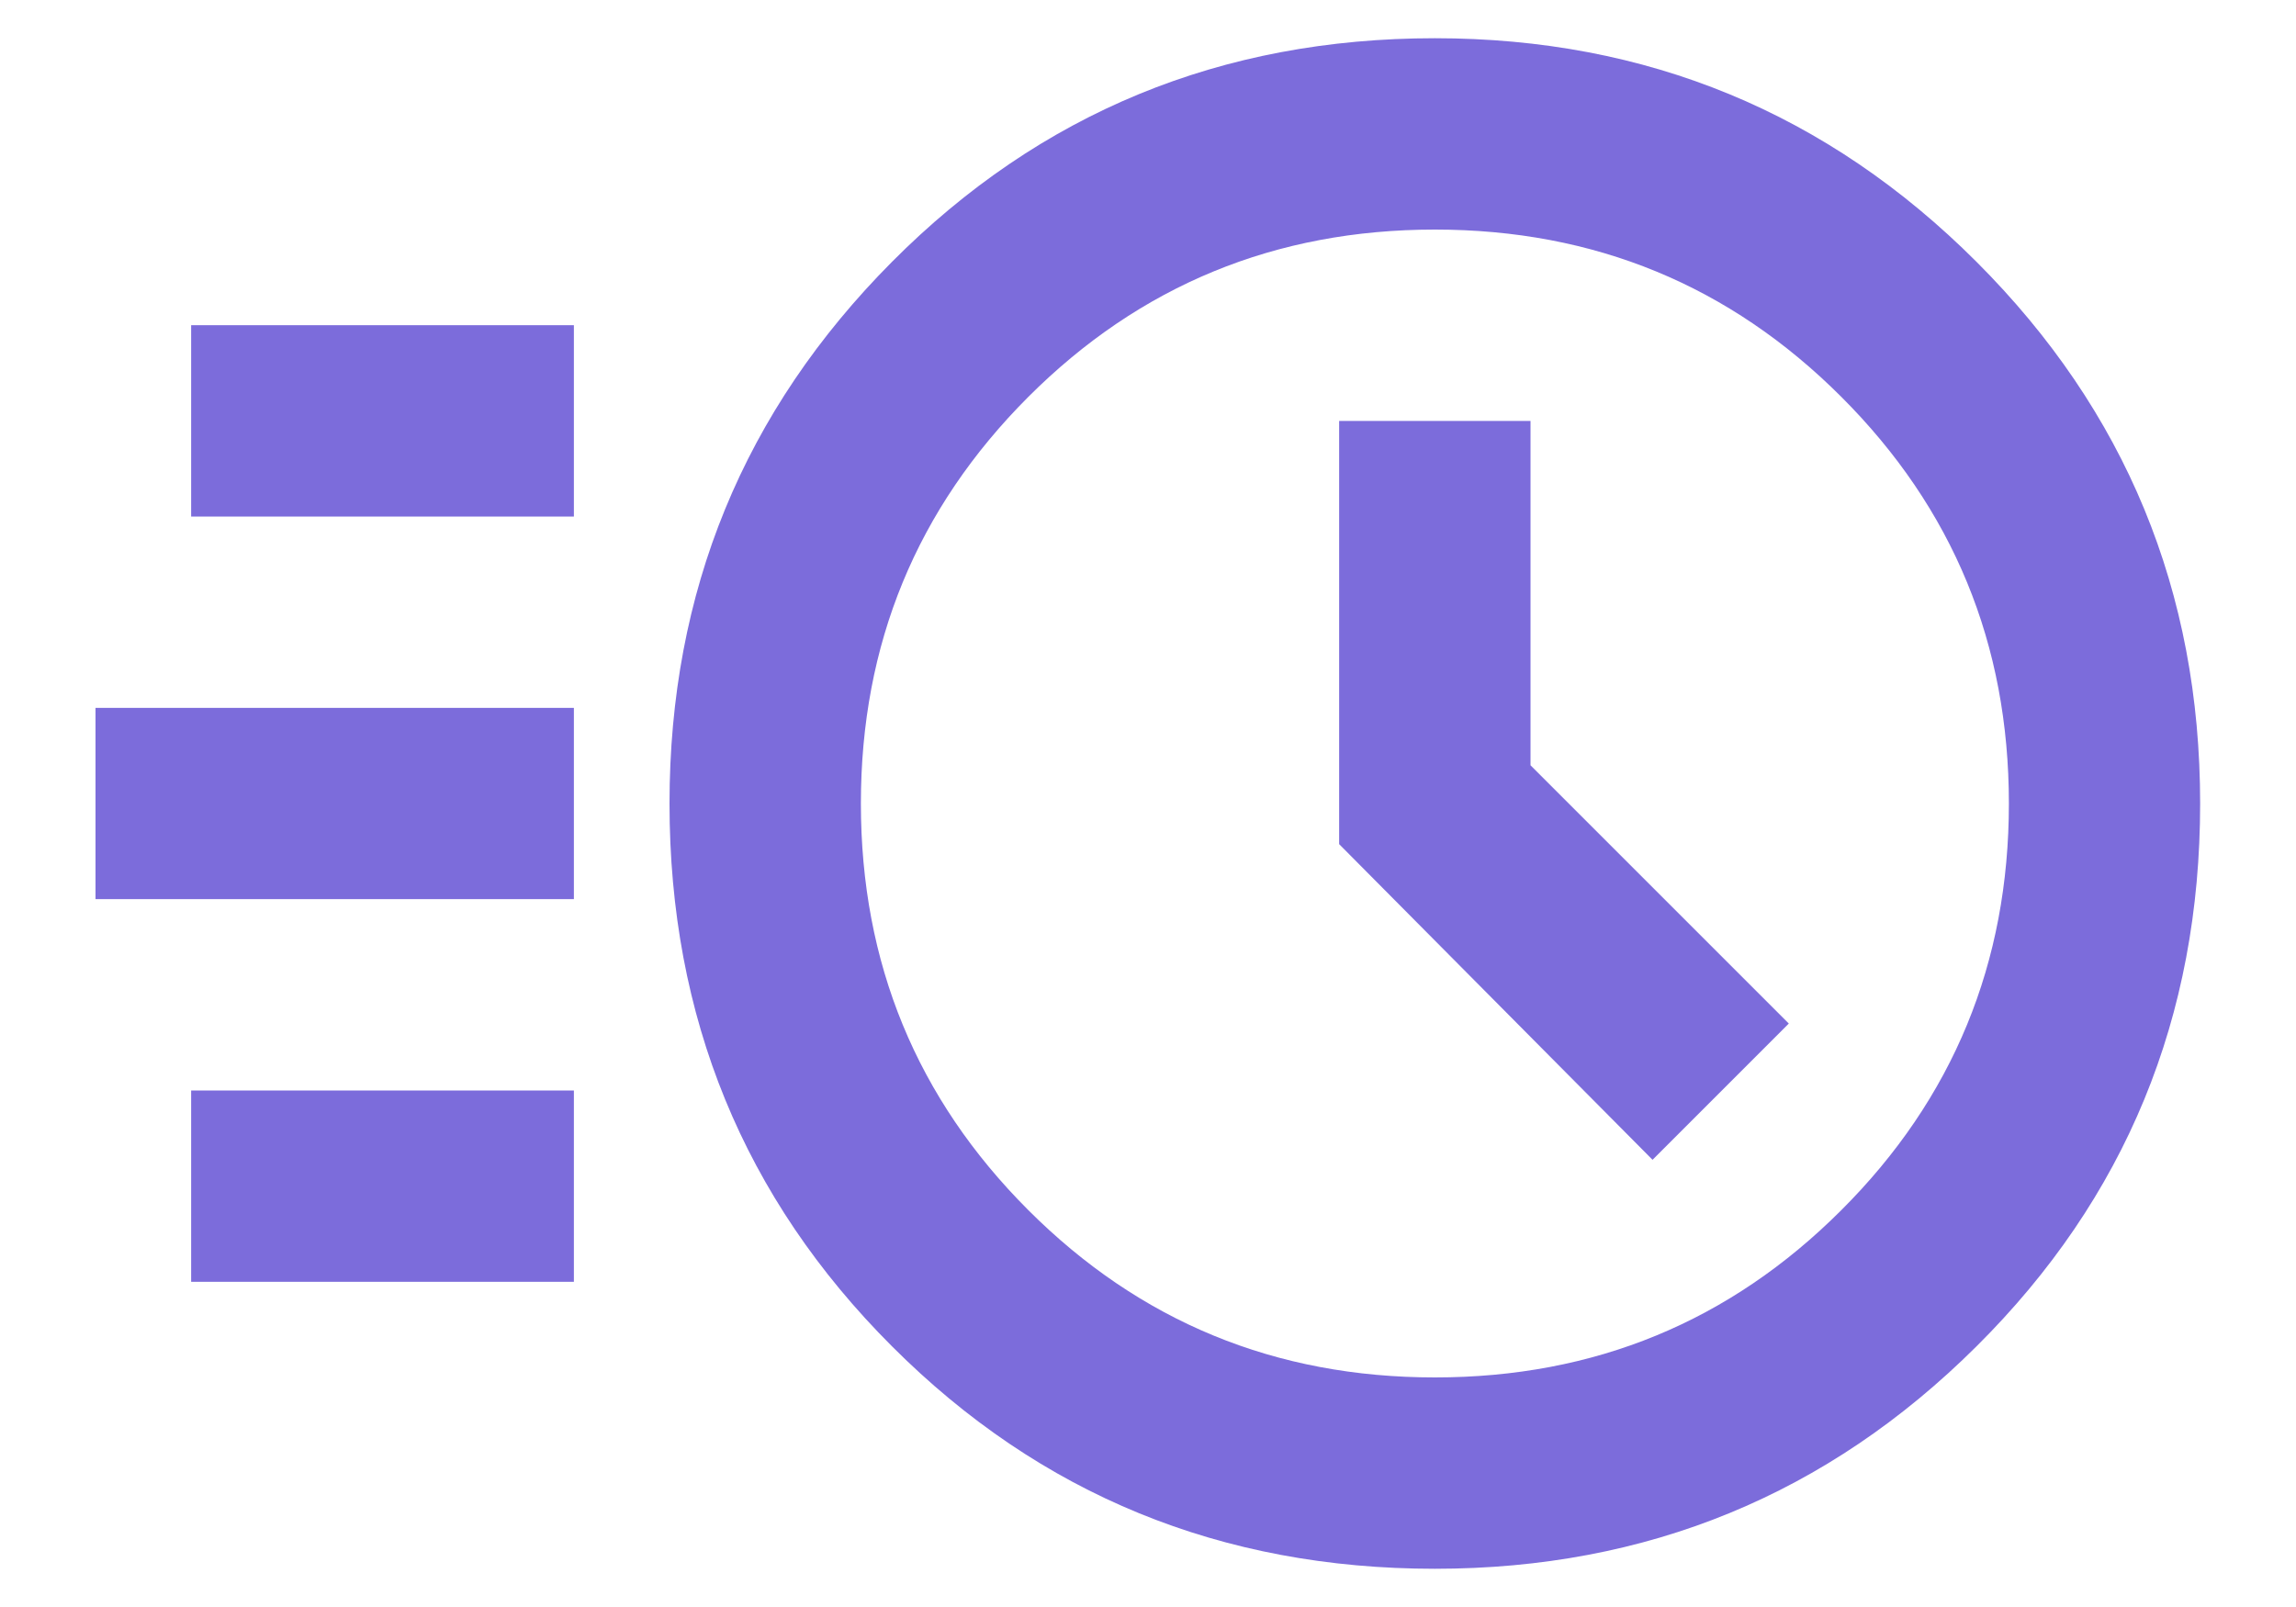 <svg width="20" height="14" viewBox="0 0 20 14" fill="none" xmlns="http://www.w3.org/2000/svg">
<path d="M12.499 13.667C10.638 13.667 9.061 13.021 7.77 11.729C6.478 10.438 5.832 8.861 5.832 7C5.832 5.153 6.478 3.58 7.77 2.281C9.061 0.983 10.638 0.333 12.499 0.333C14.346 0.333 15.919 0.983 17.217 2.281C18.516 3.58 19.165 5.153 19.165 7C19.165 8.861 18.516 10.438 17.217 11.729C15.919 13.021 14.346 13.667 12.499 13.667ZM12.499 12C13.888 12 15.068 11.514 16.04 10.542C17.013 9.57 17.499 8.389 17.499 7C17.499 5.611 17.013 4.431 16.04 3.458C15.068 2.486 13.888 2 12.499 2C11.11 2 9.929 2.486 8.957 3.458C7.985 4.431 7.499 5.611 7.499 7C7.499 8.389 7.985 9.57 8.957 10.542C9.929 11.514 11.11 12 12.499 12ZM14.395 10.104L15.582 8.917L13.332 6.667V3.667H11.665V7.354L14.395 10.104ZM1.665 4.5V2.833H4.999V4.5H1.665ZM0.832 7.833V6.167H4.999V7.833H0.832ZM1.665 11.167V9.5H4.999V11.167H1.665Z" fill="#7C6CDB"/>
</svg>
